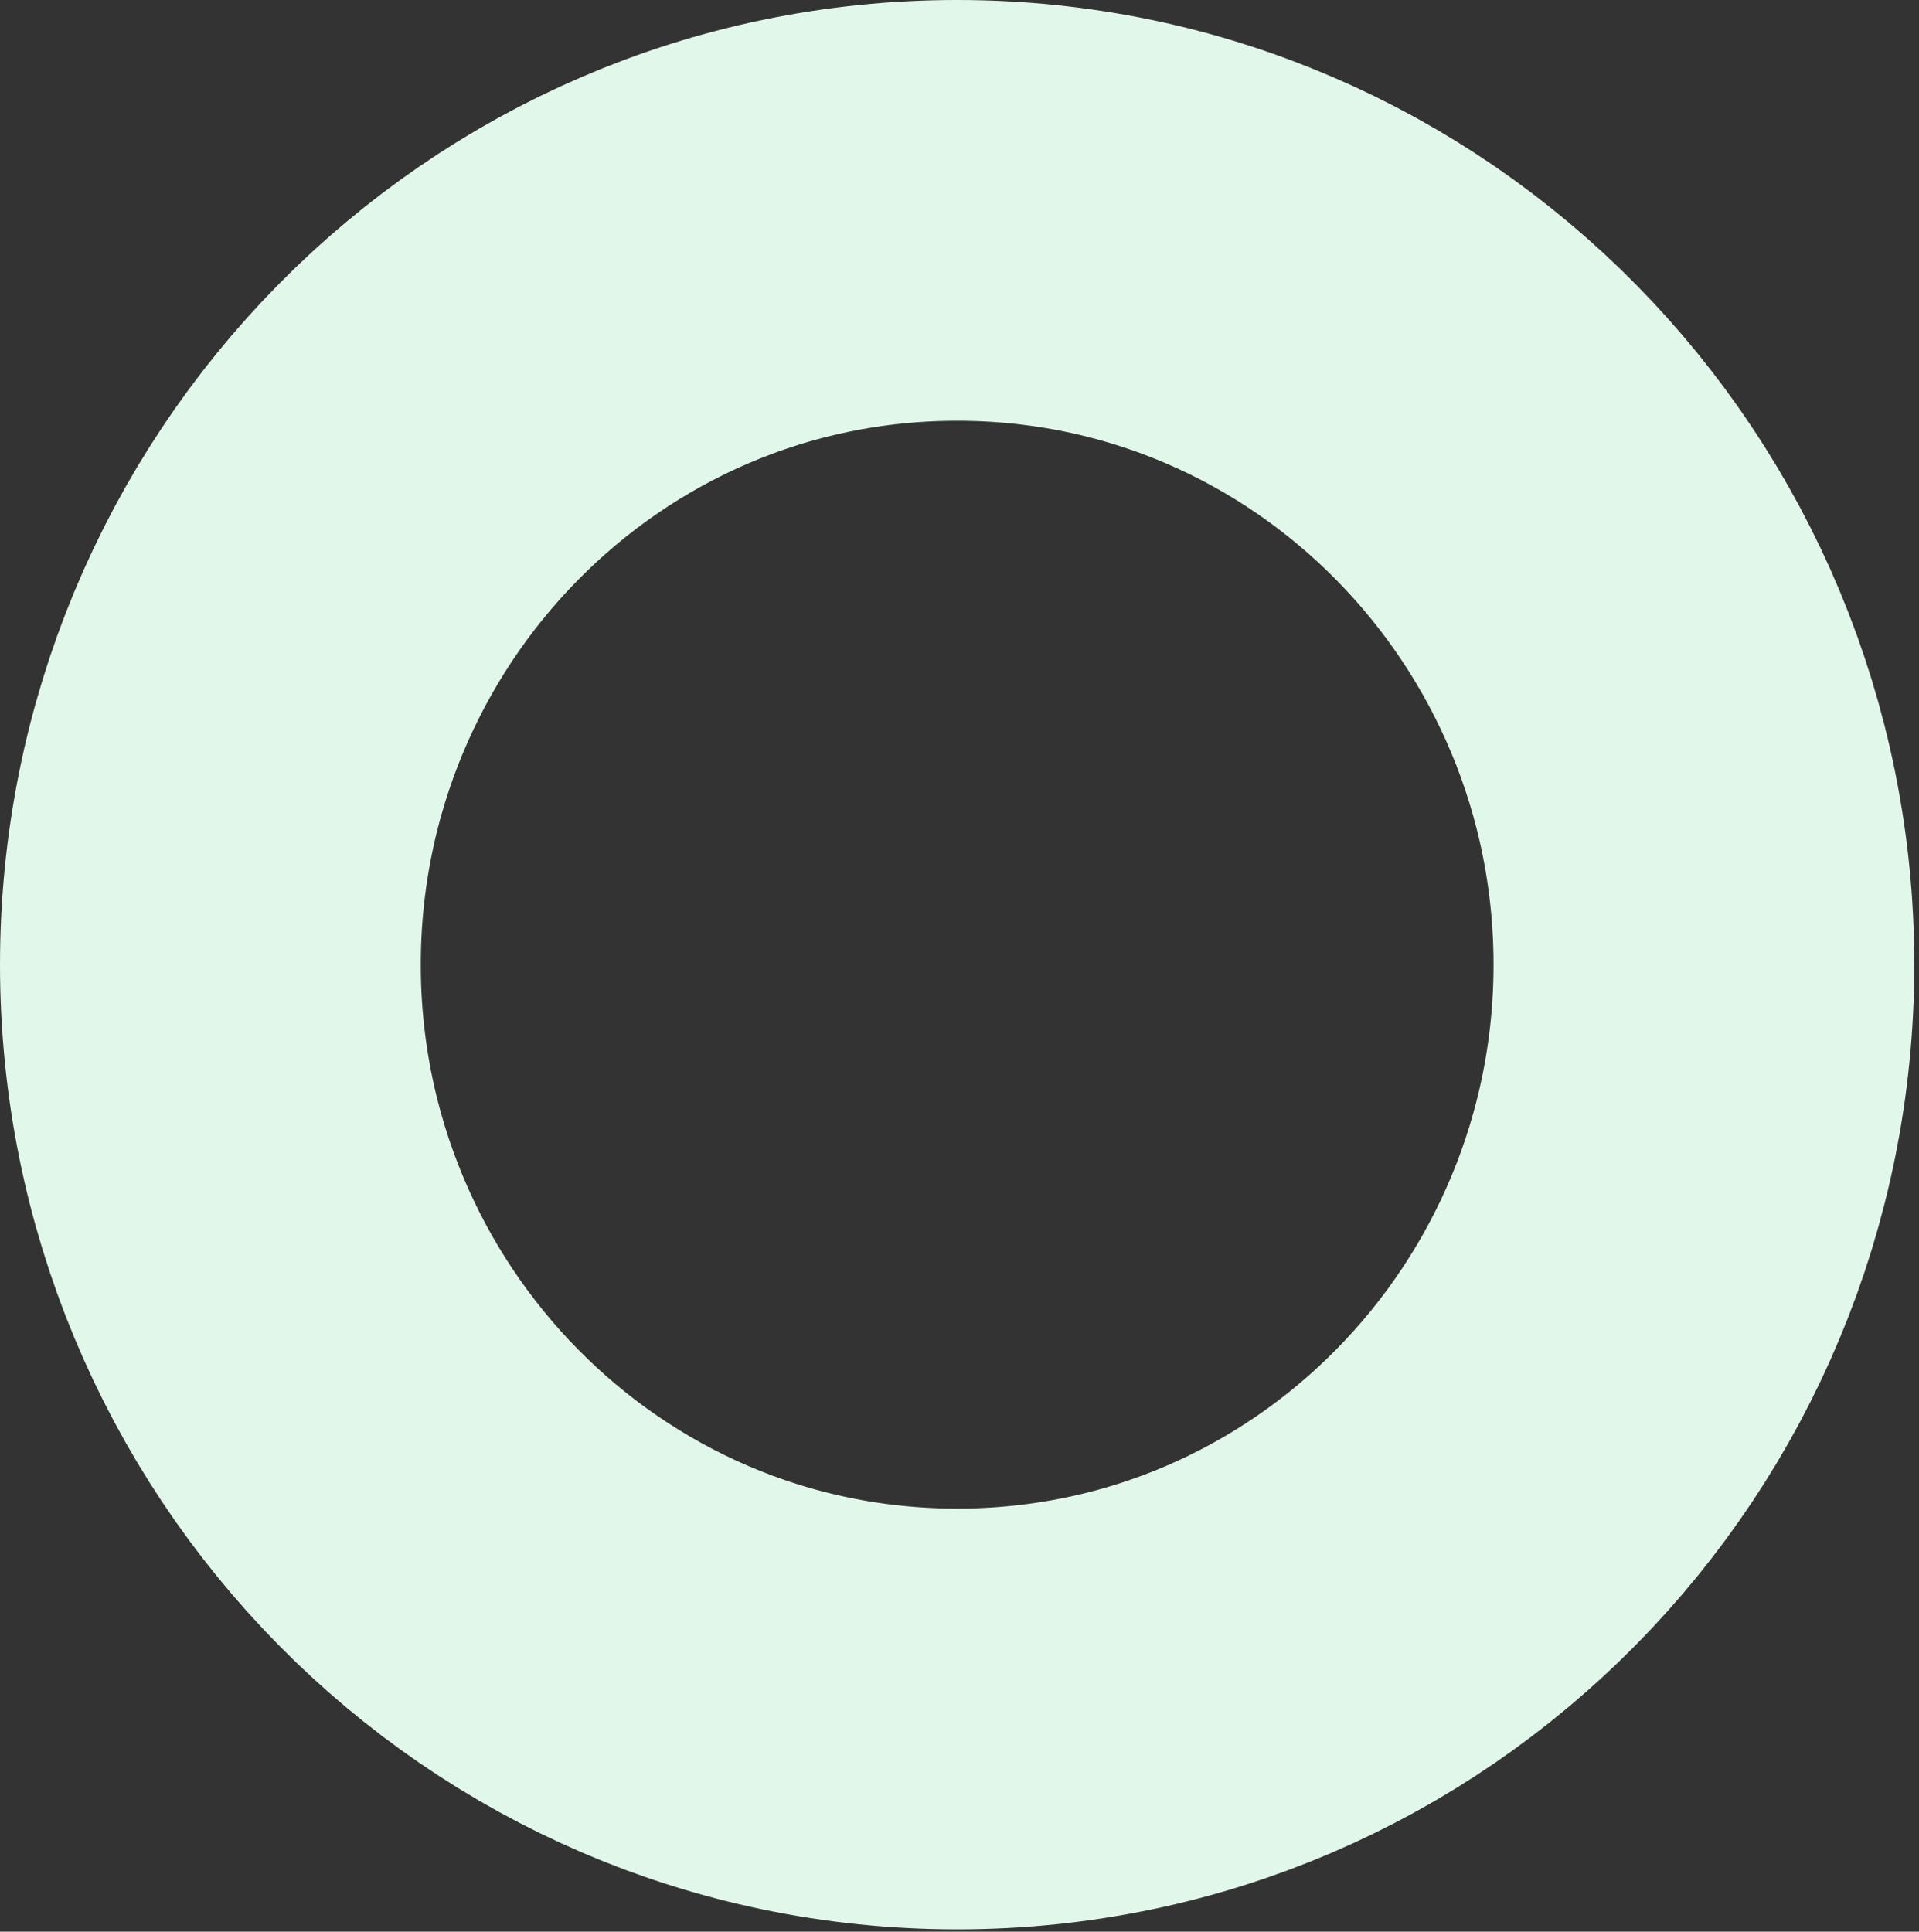 <svg width="301" height="303" viewBox="0 0 301 303" fill="none" xmlns="http://www.w3.org/2000/svg">
<rect x="0" y="0" width="301" height="303" fill="#333333" stroke="none"/>
<path d="M150.132 269.633C215.256 269.633 267.264 216.224 267.264 151.316C267.264 86.409 215.256 33 150.132 33C85.008 33 33 86.409 33 151.316C33 216.224 85.008 269.633 150.132 269.633Z" stroke="#E1F7EA" stroke-width="66" stroke-linejoin="round"/>
</svg>
